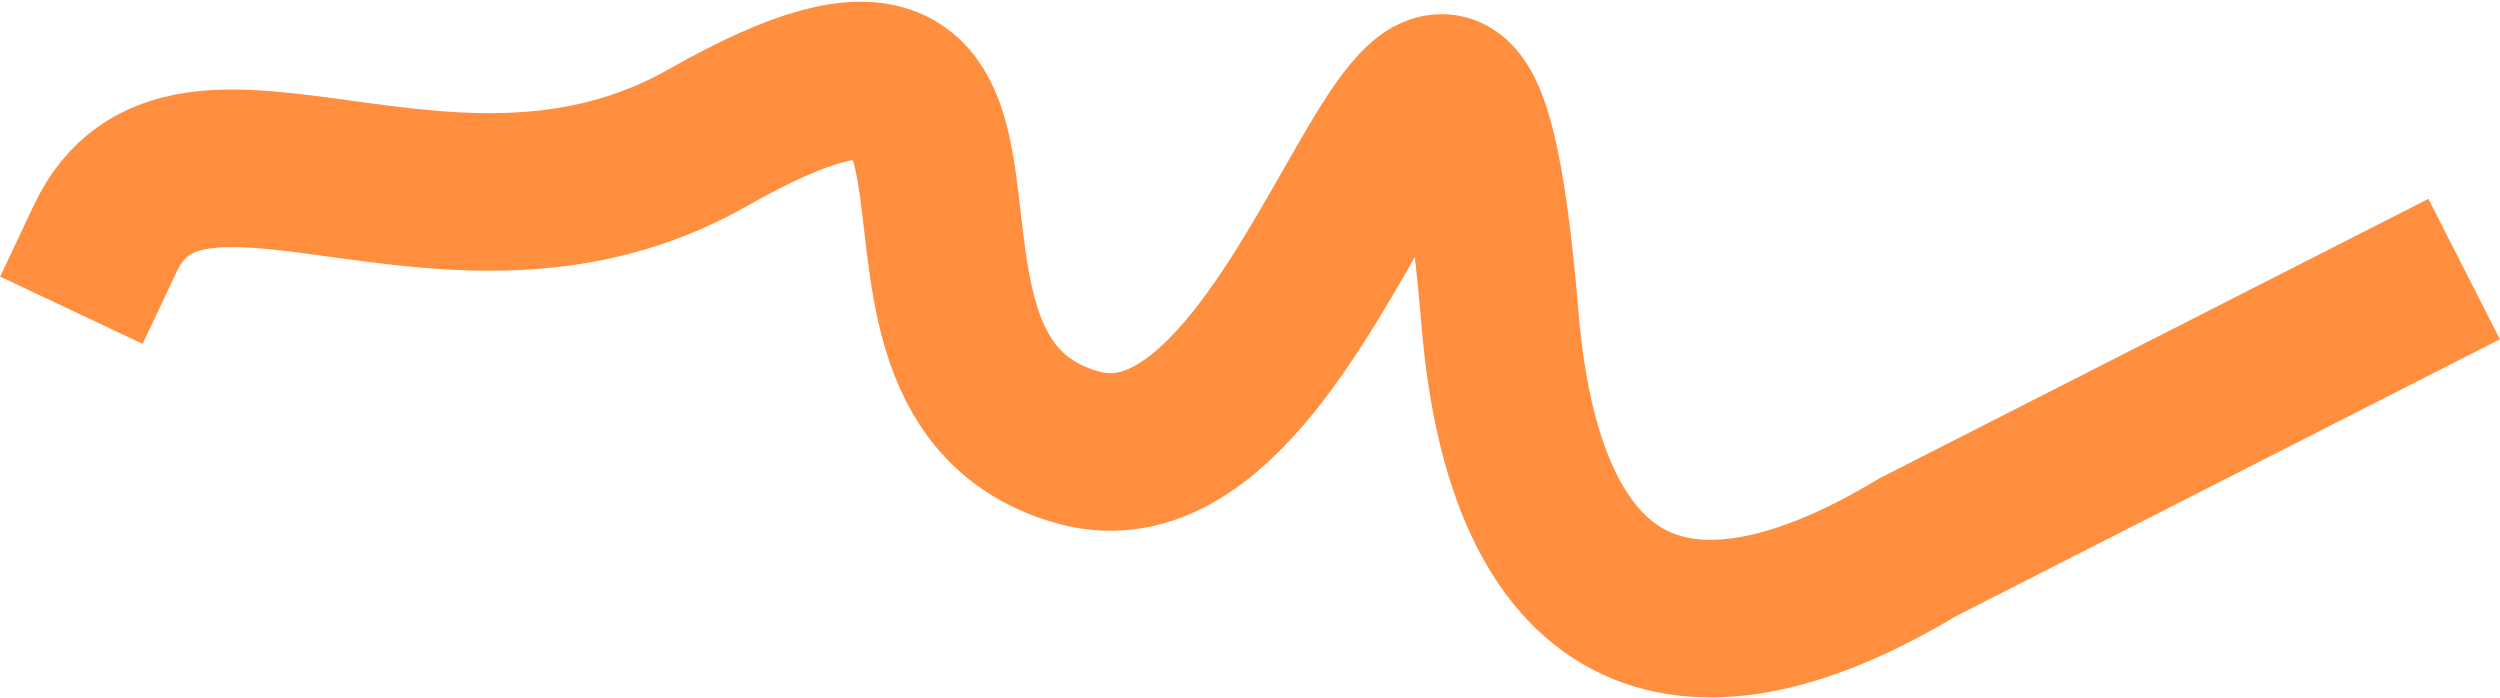 <?xml version="1.0" encoding="UTF-8"?> <svg xmlns="http://www.w3.org/2000/svg" width="1412" height="394" viewBox="0 0 1412 394" fill="none"> <path d="M59.317 134.976C105.584 36.975 252.984 161.153 399.89 77.695C612.497 -43.09 464.003 211.593 608.526 252.629C753.049 293.665 818.774 -160.578 847.185 179.958C861.332 349.524 948.115 390.34 1083.16 309.06L1352.09 172.158" stroke="#FF8F3E" stroke-width="89" stroke-linecap="square"></path> </svg> 